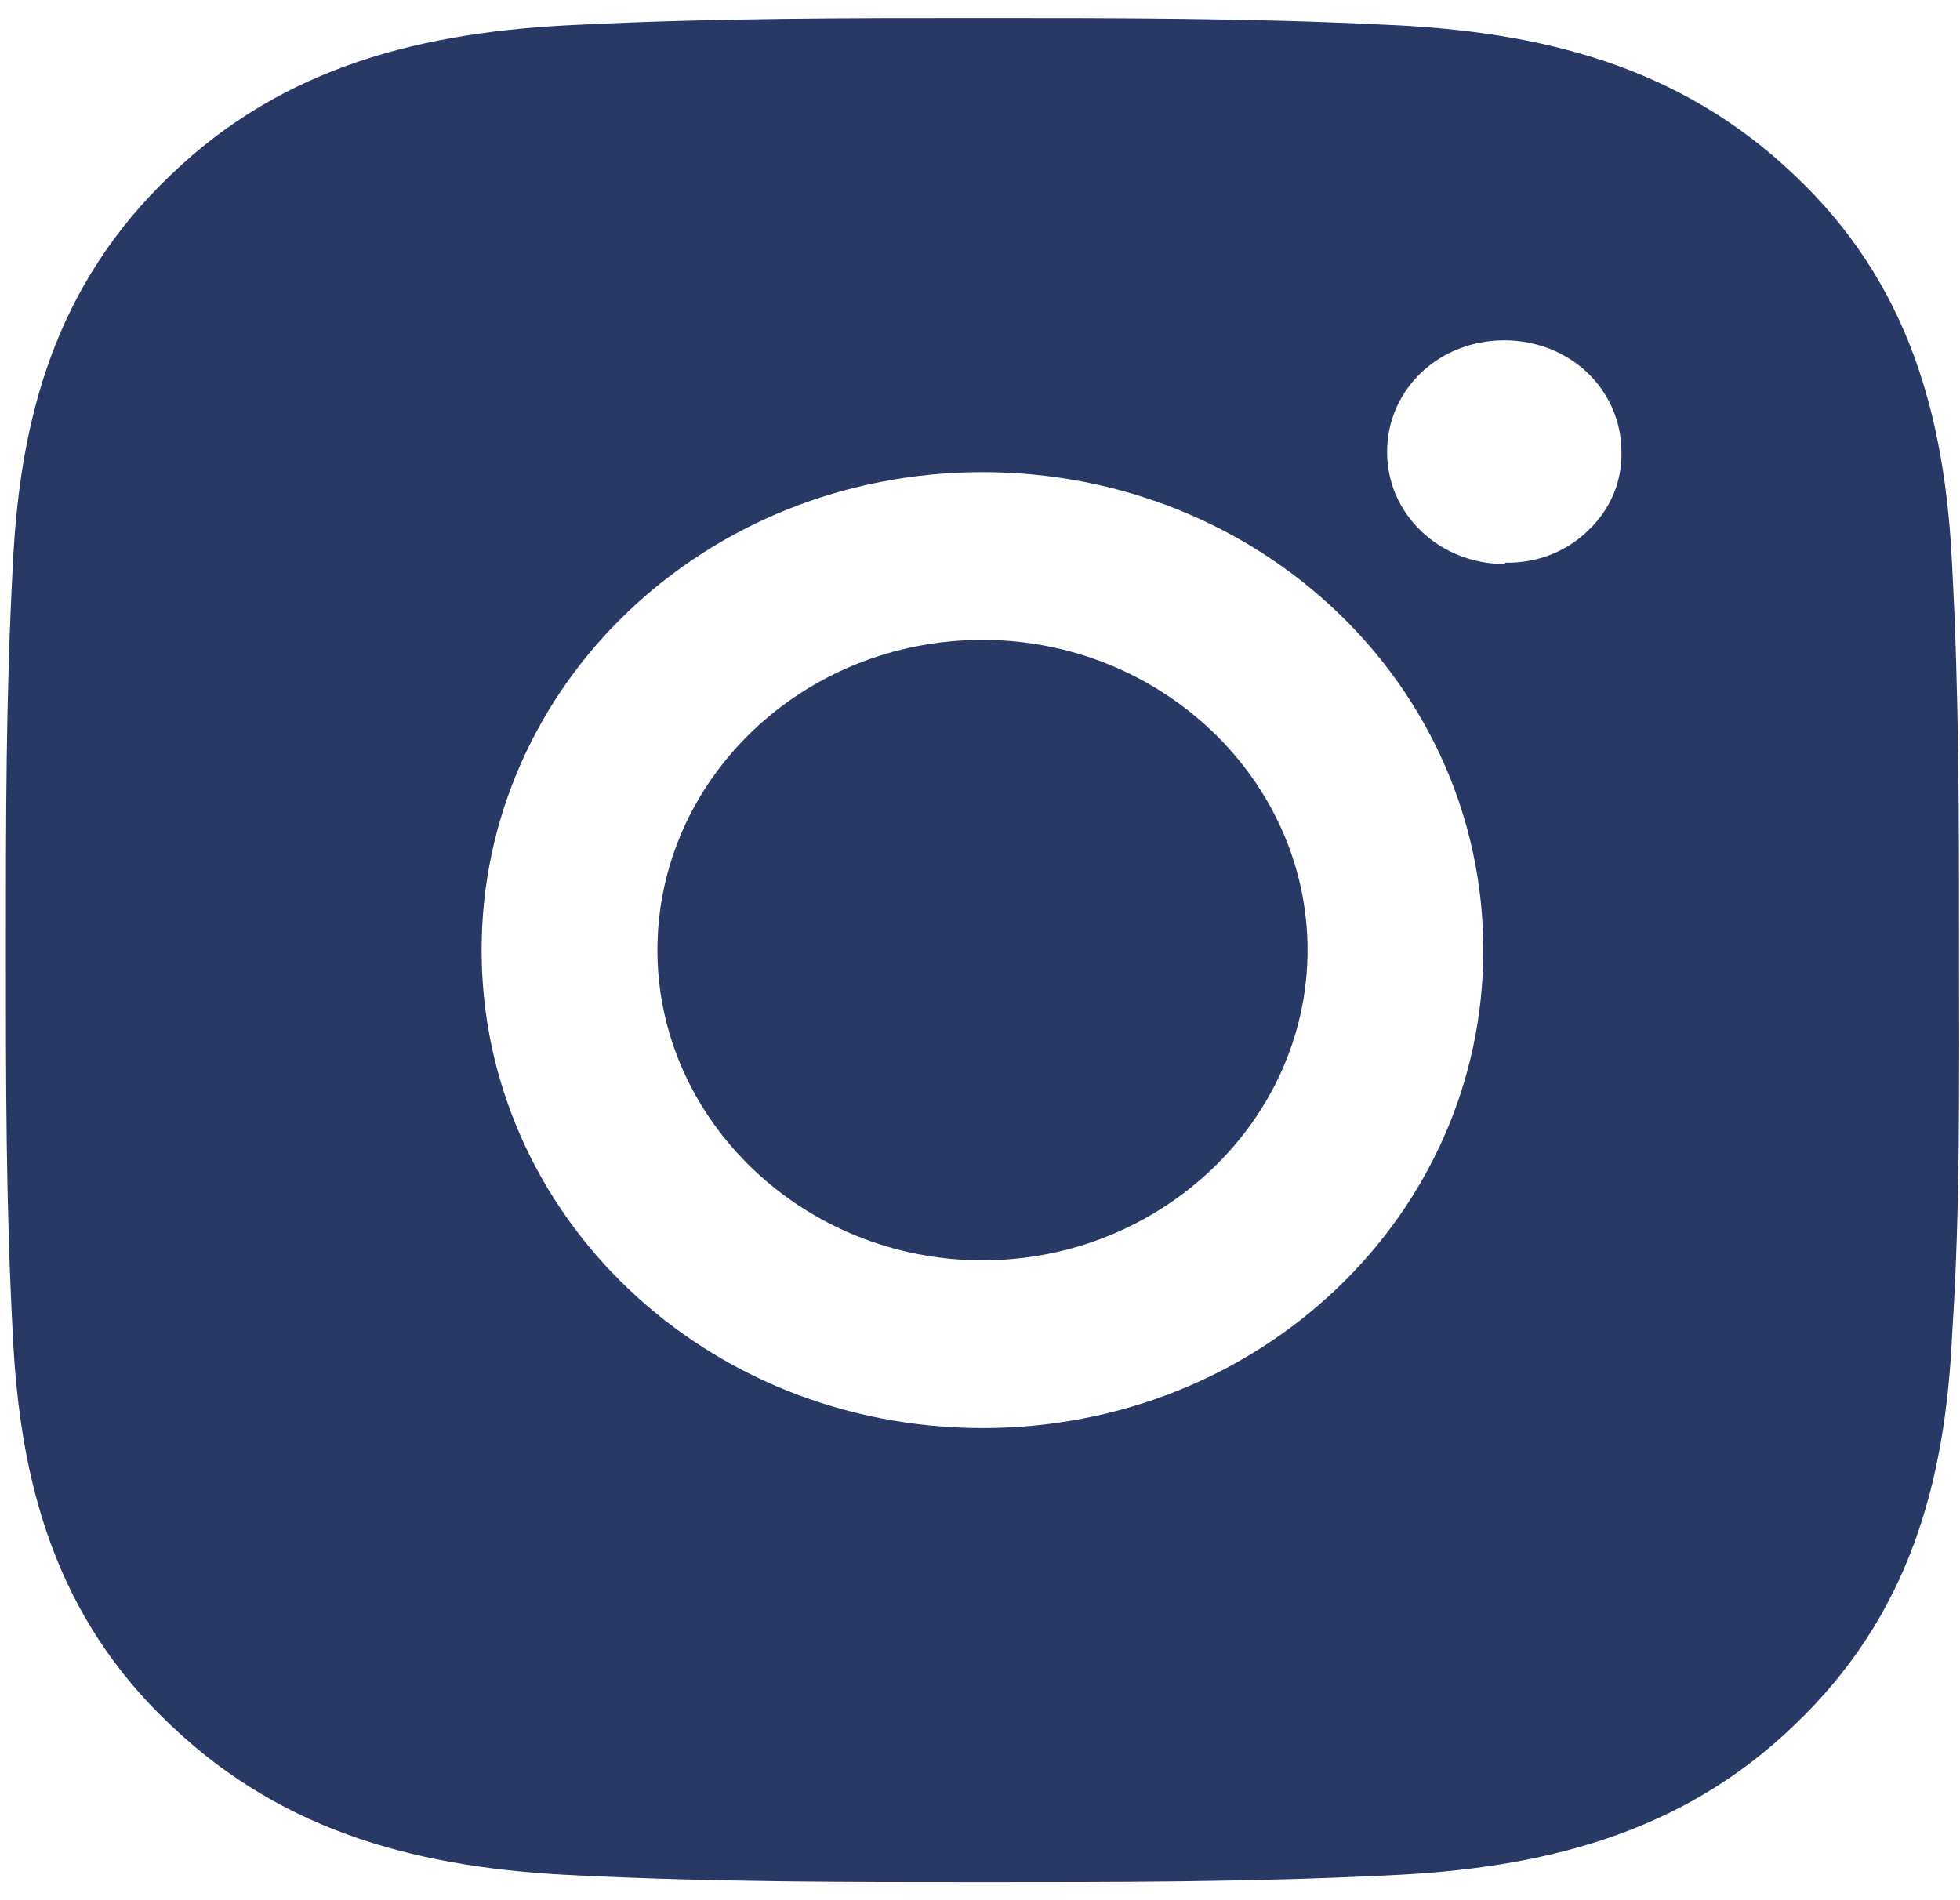<svg width="33" height="32" viewBox="0 0 33 32" fill="none" xmlns="http://www.w3.org/2000/svg">
<path d="M16.542 10.776C13.511 10.776 11.069 13.13 11.069 16C11.069 18.87 13.535 21.224 16.542 21.224C19.548 21.224 22.015 18.87 22.015 16C22.015 13.13 19.548 10.776 16.542 10.776ZM32.984 16C32.984 13.825 32.984 11.695 32.867 9.52C32.749 7.009 32.139 4.767 30.213 2.95C28.286 1.112 25.961 0.529 23.33 0.417C21.052 0.305 18.82 0.305 16.542 0.305C14.263 0.305 12.032 0.305 9.753 0.417C7.122 0.529 4.773 1.112 2.871 2.95C0.945 4.789 0.334 7.009 0.216 9.52C0.099 11.695 0.099 13.825 0.099 16C0.099 18.175 0.099 20.305 0.216 22.48C0.334 24.991 0.945 27.233 2.871 29.049C4.797 30.888 7.122 31.471 9.753 31.583C12.032 31.695 14.263 31.695 16.542 31.695C18.82 31.695 21.052 31.695 23.33 31.583C25.961 31.471 28.31 30.888 30.213 29.049C32.139 27.211 32.749 24.991 32.867 22.48C33.008 20.327 32.984 18.175 32.984 16ZM16.542 24.049C11.867 24.049 8.109 20.462 8.109 16C8.109 11.538 11.867 7.951 16.542 7.951C21.216 7.951 24.974 11.538 24.974 16C24.974 20.462 21.216 24.049 16.542 24.049ZM25.327 9.498C24.246 9.498 23.354 8.668 23.354 7.614C23.354 6.56 24.223 5.731 25.327 5.731C26.431 5.731 27.3 6.56 27.3 7.614C27.306 7.86 27.259 8.104 27.162 8.332C27.065 8.559 26.92 8.765 26.736 8.937C26.556 9.113 26.34 9.251 26.102 9.344C25.863 9.436 25.608 9.481 25.35 9.475L25.327 9.498Z" fill="#293965"/>
</svg>
